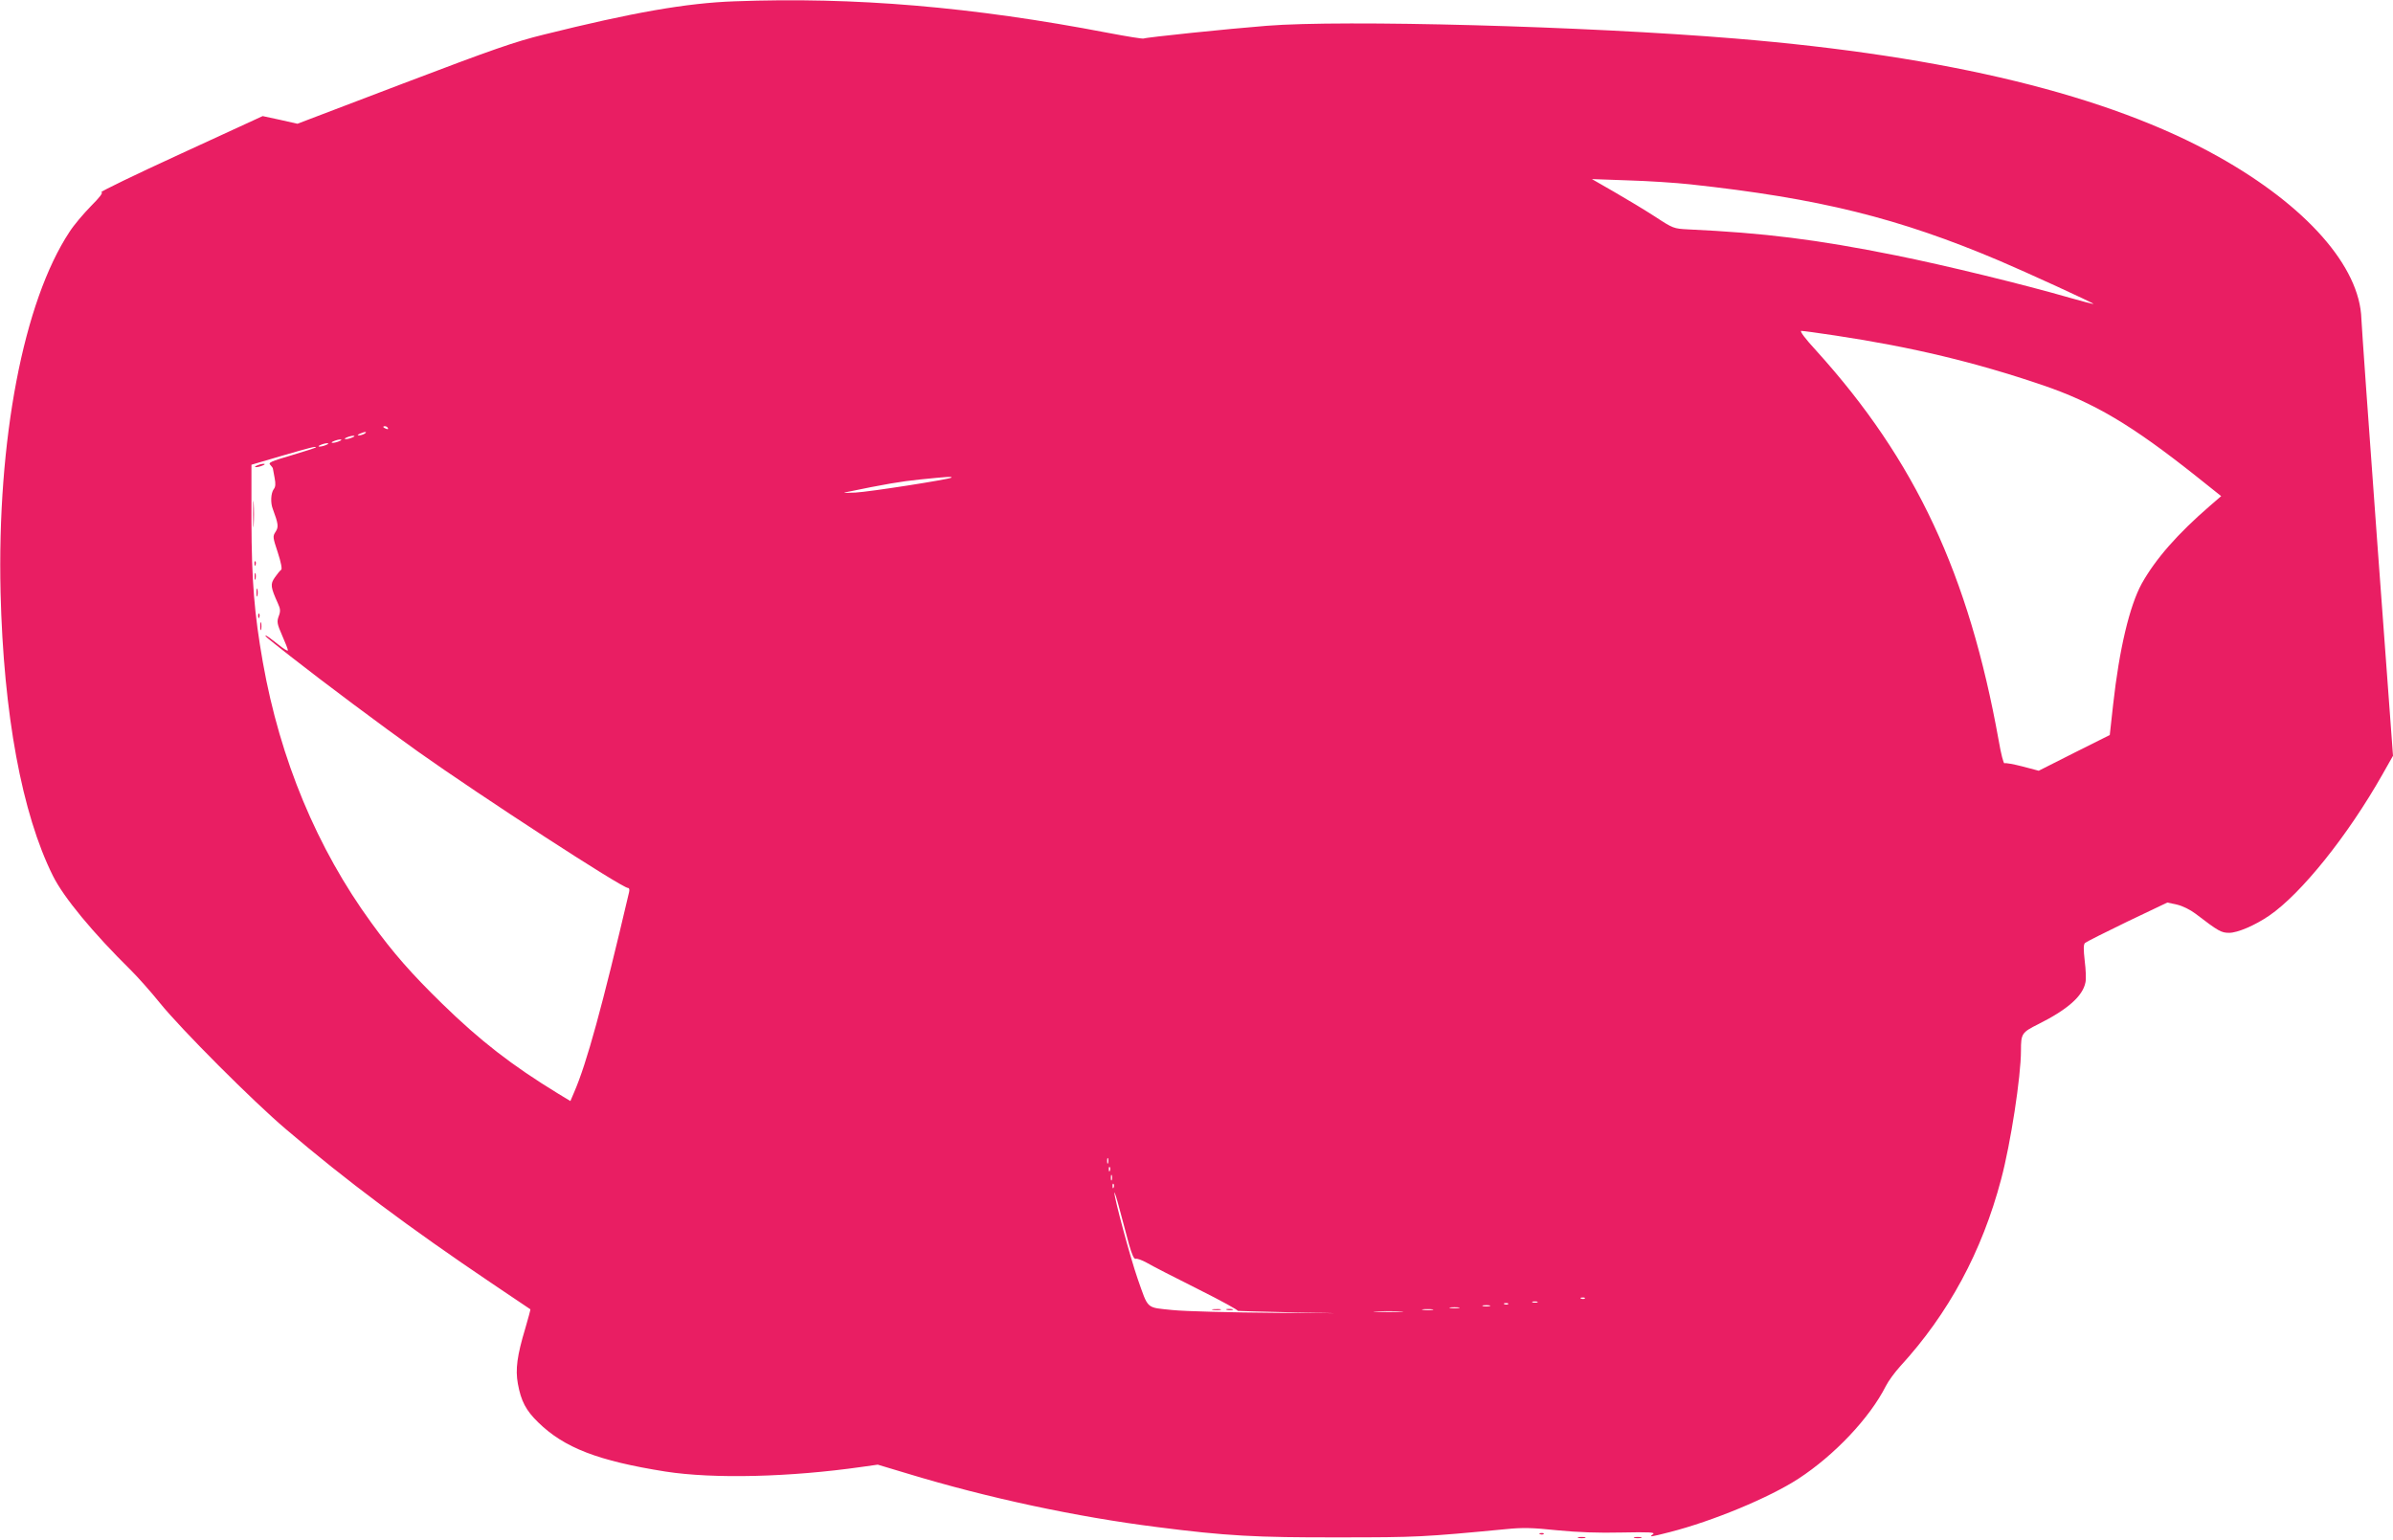 <?xml version="1.0" standalone="no"?>
<!DOCTYPE svg PUBLIC "-//W3C//DTD SVG 20010904//EN"
 "http://www.w3.org/TR/2001/REC-SVG-20010904/DTD/svg10.dtd">
<svg version="1.0" xmlns="http://www.w3.org/2000/svg"
 width="1280pt" height="824pt" viewBox="0 0 1280 824"
 preserveAspectRatio="xMidYMid meet">
<g transform="translate(0,824) scale(0.1,-0.1)"
fill="#e91e63" stroke="none">
<path d="M3930 8233 c-258 -9 -547 -60 -1021 -178 -155 -38 -275 -80 -751
-261 l-567 -216 -93 21 -93 20 -439 -202 c-242 -111 -432 -203 -424 -205 11
-2 -7 -26 -56 -75 -39 -40 -91 -101 -114 -137 -247 -374 -388 -1113 -369
-1930 16 -651 114 -1182 280 -1515 57 -115 213 -304 420 -508 34 -34 103 -111
152 -172 113 -140 499 -527 675 -676 321 -274 657 -525 1102 -825 112 -75 204
-137 205 -138 1 -1 -11 -47 -27 -101 -44 -146 -54 -220 -40 -297 17 -93 43
-143 109 -207 139 -136 321 -206 681 -263 258 -40 665 -30 1050 25 l85 12 160
-48 c428 -130 905 -232 1335 -286 366 -47 527 -56 970 -55 421 0 454 2 895 44
89 9 141 8 273 -6 113 -11 221 -15 347 -12 149 3 180 1 167 -9 -23 -17 -18
-16 89 11 231 59 534 185 689 286 193 126 381 325 467 495 14 28 49 75 77 106
258 281 438 614 540 1001 51 191 106 550 106 688 0 91 4 97 94 142 156 78 237
150 251 223 4 17 2 68 -4 115 -7 63 -7 88 2 96 7 6 108 57 226 114 l214 102
51 -11 c30 -7 71 -27 100 -49 123 -94 137 -102 180 -102 45 0 138 40 214 92
172 118 421 429 606 756 l56 99 -84 1139 c-46 626 -84 1165 -85 1197 -8 281
-295 606 -767 870 -586 328 -1445 537 -2584 631 -798 66 -2096 101 -2505 68
-205 -16 -647 -62 -657 -68 -4 -3 -90 11 -190 30 -729 140 -1358 193 -1998
169z m5110 -979 c692 -75 1115 -180 1655 -409 139 -59 506 -227 503 -231 -2
-1 -57 13 -123 32 -249 72 -671 175 -935 228 -423 85 -702 120 -1112 139 -75
4 -79 5 -175 68 -54 35 -152 94 -218 132 l-120 69 195 -7 c107 -3 256 -13 330
-21z m778 -809 c411 -62 748 -143 1107 -265 276 -94 477 -213 823 -488 l133
-106 -58 -50 c-176 -152 -293 -286 -367 -418 -65 -119 -120 -349 -153 -647
l-18 -163 -190 -95 -190 -96 -87 23 c-47 12 -90 20 -96 17 -5 -4 -19 51 -31
121 -160 890 -445 1499 -975 2085 -61 66 -91 107 -81 107 9 0 91 -11 183 -25z
m-7743 -495 c3 -6 -1 -7 -9 -4 -18 7 -21 14 -7 14 6 0 13 -4 16 -10z m-125
-30 c-8 -5 -22 -9 -30 -9 -10 0 -8 3 5 9 27 12 43 12 25 0z m-65 -20 c-11 -5
-27 -9 -35 -9 -9 0 -8 4 5 9 11 5 27 9 35 9 9 0 8 -4 -5 -9z m-70 -20 c-11 -5
-27 -9 -35 -9 -9 0 -8 4 5 9 11 5 27 9 35 9 9 0 8 -4 -5 -9z m-70 -20 c-11 -5
-27 -9 -35 -9 -9 0 -8 4 5 9 11 5 27 9 35 9 9 0 8 -4 -5 -9z m-55 -13 c0 -2
-58 -21 -129 -42 -113 -33 -128 -40 -115 -52 8 -8 14 -17 14 -21 1 -4 5 -26 9
-49 6 -31 5 -48 -5 -60 -15 -21 -18 -72 -5 -105 30 -81 32 -97 15 -123 -16
-24 -15 -29 12 -111 17 -52 24 -88 18 -92 -6 -4 -21 -22 -34 -41 -25 -36 -23
-51 17 -140 13 -28 14 -41 4 -67 -11 -30 -9 -41 18 -103 17 -38 31 -74 31 -80
0 -6 -25 9 -55 34 -31 25 -59 45 -62 45 -10 0 -4 -5 132 -112 168 -132 490
-373 680 -508 335 -238 1092 -730 1124 -730 7 0 9 -9 6 -22 -144 -614 -227
-917 -294 -1071 l-20 -47 -66 40 c-247 151 -416 282 -619 480 -163 159 -262
271 -380 434 -290 398 -488 873 -580 1393 -46 261 -60 435 -61 758 l0 299 160
47 c155 45 185 53 185 46z m3399 -162 c-10 -9 -437 -76 -514 -80 -44 -2 -69
-2 -55 1 218 45 295 58 400 69 149 15 175 17 169 10z m838 -3667 c-3 -7 -5 -2
-5 12 0 14 2 19 5 13 2 -7 2 -19 0 -25z m10 -40 c-3 -8 -6 -5 -6 6 -1 11 2 17
5 13 3 -3 4 -12 1 -19z m10 -50 c-3 -7 -5 -2 -5 12 0 14 2 19 5 13 2 -7 2 -19
0 -25z m10 -40 c-3 -8 -6 -5 -6 6 -1 11 2 17 5 13 3 -3 4 -12 1 -19z m82 -305
c16 -56 27 -80 36 -77 7 3 34 -7 61 -22 27 -16 150 -79 274 -141 124 -62 218
-114 210 -115 -8 -1 134 -5 315 -9 286 -5 272 -5 -105 -2 -249 2 -488 8 -558
15 -144 15 -128 1 -187 168 -38 109 -126 434 -124 460 0 8 13 -32 28 -90 16
-58 38 -142 50 -187z m2438 -289 c-3 -3 -12 -4 -19 -1 -8 3 -5 6 6 6 11 1 17
-2 13 -5z m-254 -21 c-7 -2 -19 -2 -25 0 -7 3 -2 5 12 5 14 0 19 -2 13 -5z
m-156 -9 c-3 -3 -12 -4 -19 -1 -8 3 -5 6 6 6 11 1 17 -2 13 -5z m-99 -11 c-10
-2 -26 -2 -35 0 -10 3 -2 5 17 5 19 0 27 -2 18 -5z m-165 -10 c-13 -2 -33 -2
-45 0 -13 2 -3 4 22 4 25 0 35 -2 23 -4z m-140 -10 c-13 -2 -35 -2 -50 0 -16
2 -5 4 22 4 28 0 40 -2 28 -4z m-170 -10 c-34 -2 -93 -2 -130 0 -37 2 -9 3 62
3 72 0 102 -1 68 -3z"/>
<path d="M1375 5750 c-13 -5 -14 -9 -5 -9 8 0 24 4 35 9 13 5 14 9 5 9 -8 0
-24 -4 -35 -9z"/>
<path d="M1354 5490 c0 -63 1 -89 3 -57 2 31 2 83 0 115 -2 31 -3 5 -3 -58z"/>
<path d="M1361 5224 c0 -11 3 -14 6 -6 3 7 2 16 -1 19 -3 4 -6 -2 -5 -13z"/>
<path d="M1362 5155 c0 -16 2 -22 5 -12 2 9 2 23 0 30 -3 6 -5 -1 -5 -18z"/>
<path d="M1372 5070 c0 -19 2 -27 5 -17 2 9 2 25 0 35 -3 9 -5 1 -5 -18z"/>
<path d="M1381 4944 c0 -11 3 -14 6 -6 3 7 2 16 -1 19 -3 4 -6 -2 -5 -13z"/>
<path d="M1392 4890 c0 -19 2 -27 5 -17 2 9 2 25 0 35 -3 9 -5 1 -5 -18z"/>
<path d="M6488 1233 c12 -2 30 -2 40 0 9 3 -1 5 -23 4 -22 0 -30 -2 -17 -4z"/>
<path d="M6563 1233 c9 -2 23 -2 30 0 6 3 -1 5 -18 5 -16 0 -22 -2 -12 -5z"/>
<path d="M8238 33 c7 -3 16 -2 19 1 4 3 -2 6 -13 5 -11 0 -14 -3 -6 -6z"/>
<path d="M8443 13 c9 -2 25 -2 35 0 9 3 1 5 -18 5 -19 0 -27 -2 -17 -5z"/>
<path d="M8743 13 c9 -2 25 -2 35 0 9 3 1 5 -18 5 -19 0 -27 -2 -17 -5z"/>
</g>
</svg>
